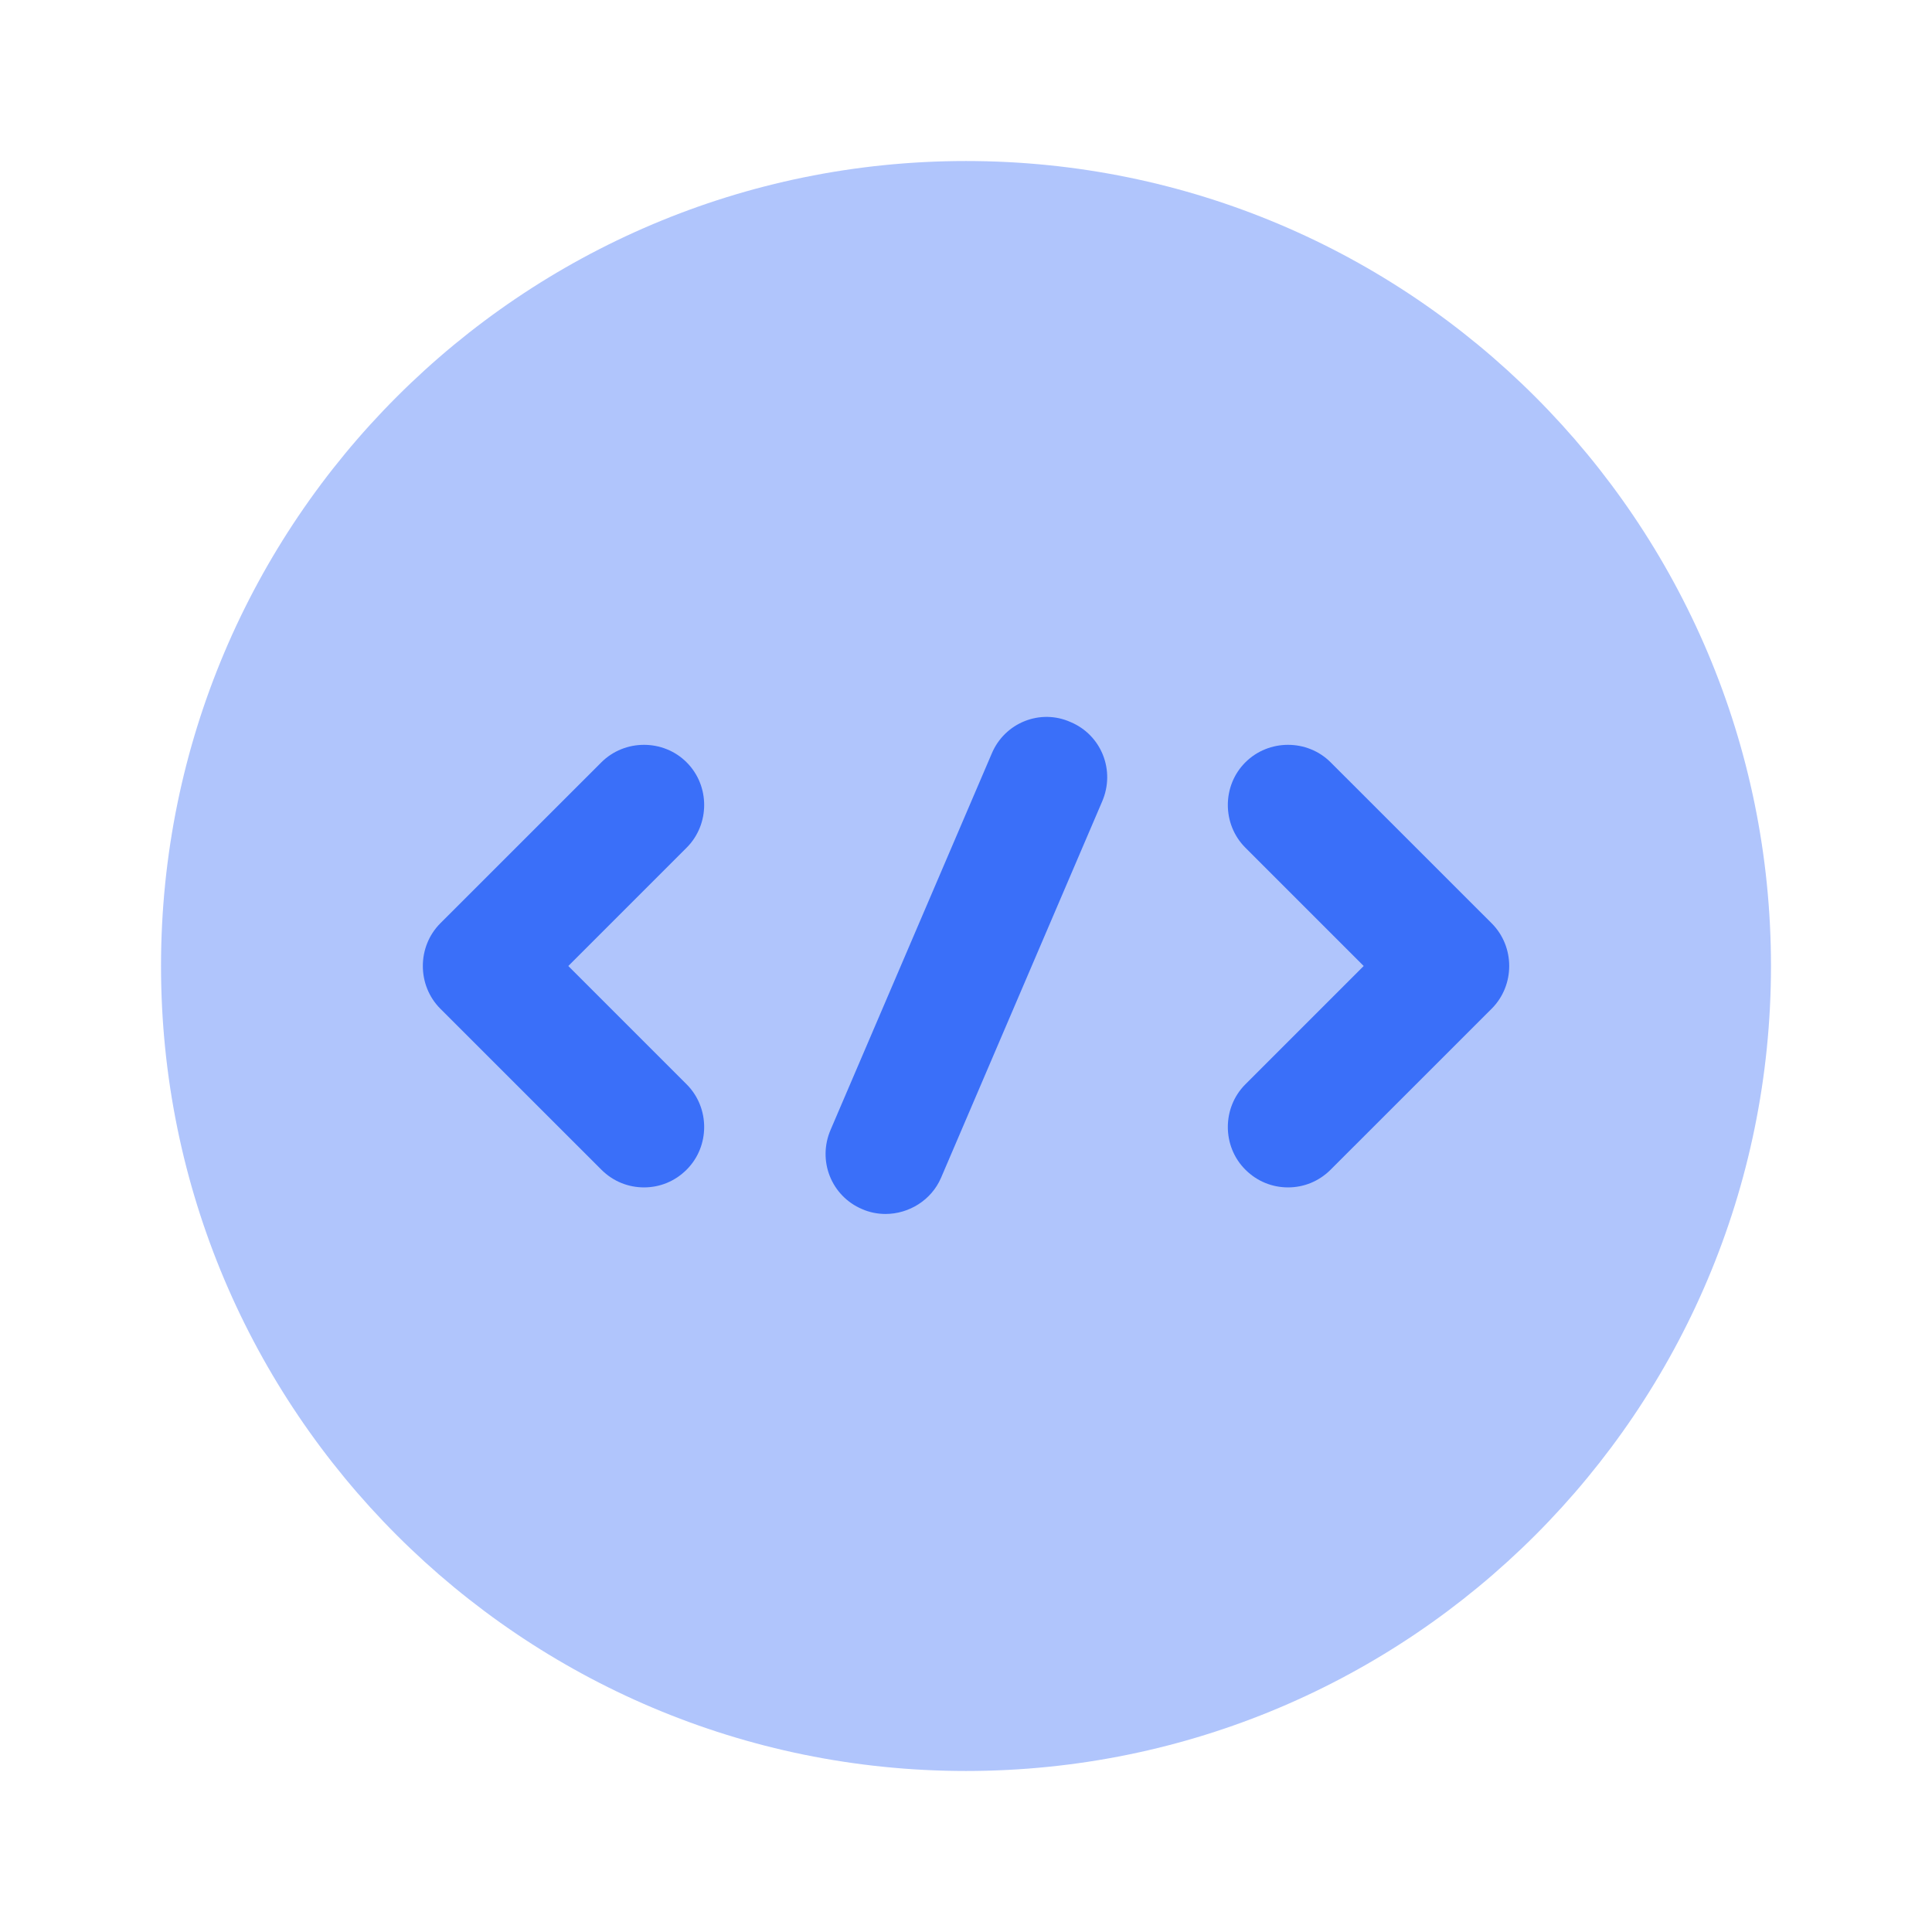 <svg width="32" height="32" viewBox="0 0 32 32" fill="none" xmlns="http://www.w3.org/2000/svg">
<path opacity="0.4" d="M16 29.333C23.364 29.333 29.333 23.364 29.333 16C29.333 8.636 23.364 2.667 16 2.667C8.636 2.667 2.667 8.636 2.667 16C2.667 23.364 8.636 29.333 16 29.333Z" fill="#3A6FF9"/>
<path d="M10.667 19.667C10.413 19.667 10.16 19.573 9.96 19.373L7.293 16.707C6.907 16.32 6.907 15.68 7.293 15.293L9.96 12.627C10.347 12.24 10.987 12.24 11.373 12.627C11.76 13.013 11.76 13.653 11.373 14.04L9.413 16L11.373 17.96C11.76 18.347 11.76 18.987 11.373 19.373C11.173 19.573 10.92 19.667 10.667 19.667Z" fill="#3A6FF9"/>
<path d="M21.334 19.667C21.08 19.667 20.827 19.573 20.627 19.373C20.24 18.987 20.24 18.347 20.627 17.96L22.587 16L20.627 14.04C20.24 13.653 20.24 13.013 20.627 12.627C21.014 12.24 21.654 12.24 22.04 12.627L24.707 15.293C25.094 15.68 25.094 16.32 24.707 16.707L22.04 19.373C21.84 19.573 21.587 19.667 21.334 19.667Z" fill="#3A6FF9"/>
<path d="M14.667 20.107C14.533 20.107 14.4 20.08 14.28 20.027C13.773 19.813 13.533 19.227 13.76 18.707L16.427 12.48C16.64 11.973 17.227 11.733 17.733 11.96C18.24 12.173 18.48 12.76 18.253 13.28L15.587 19.507C15.427 19.88 15.053 20.107 14.667 20.107Z" fill="#3A6FF9"/>
</svg>
